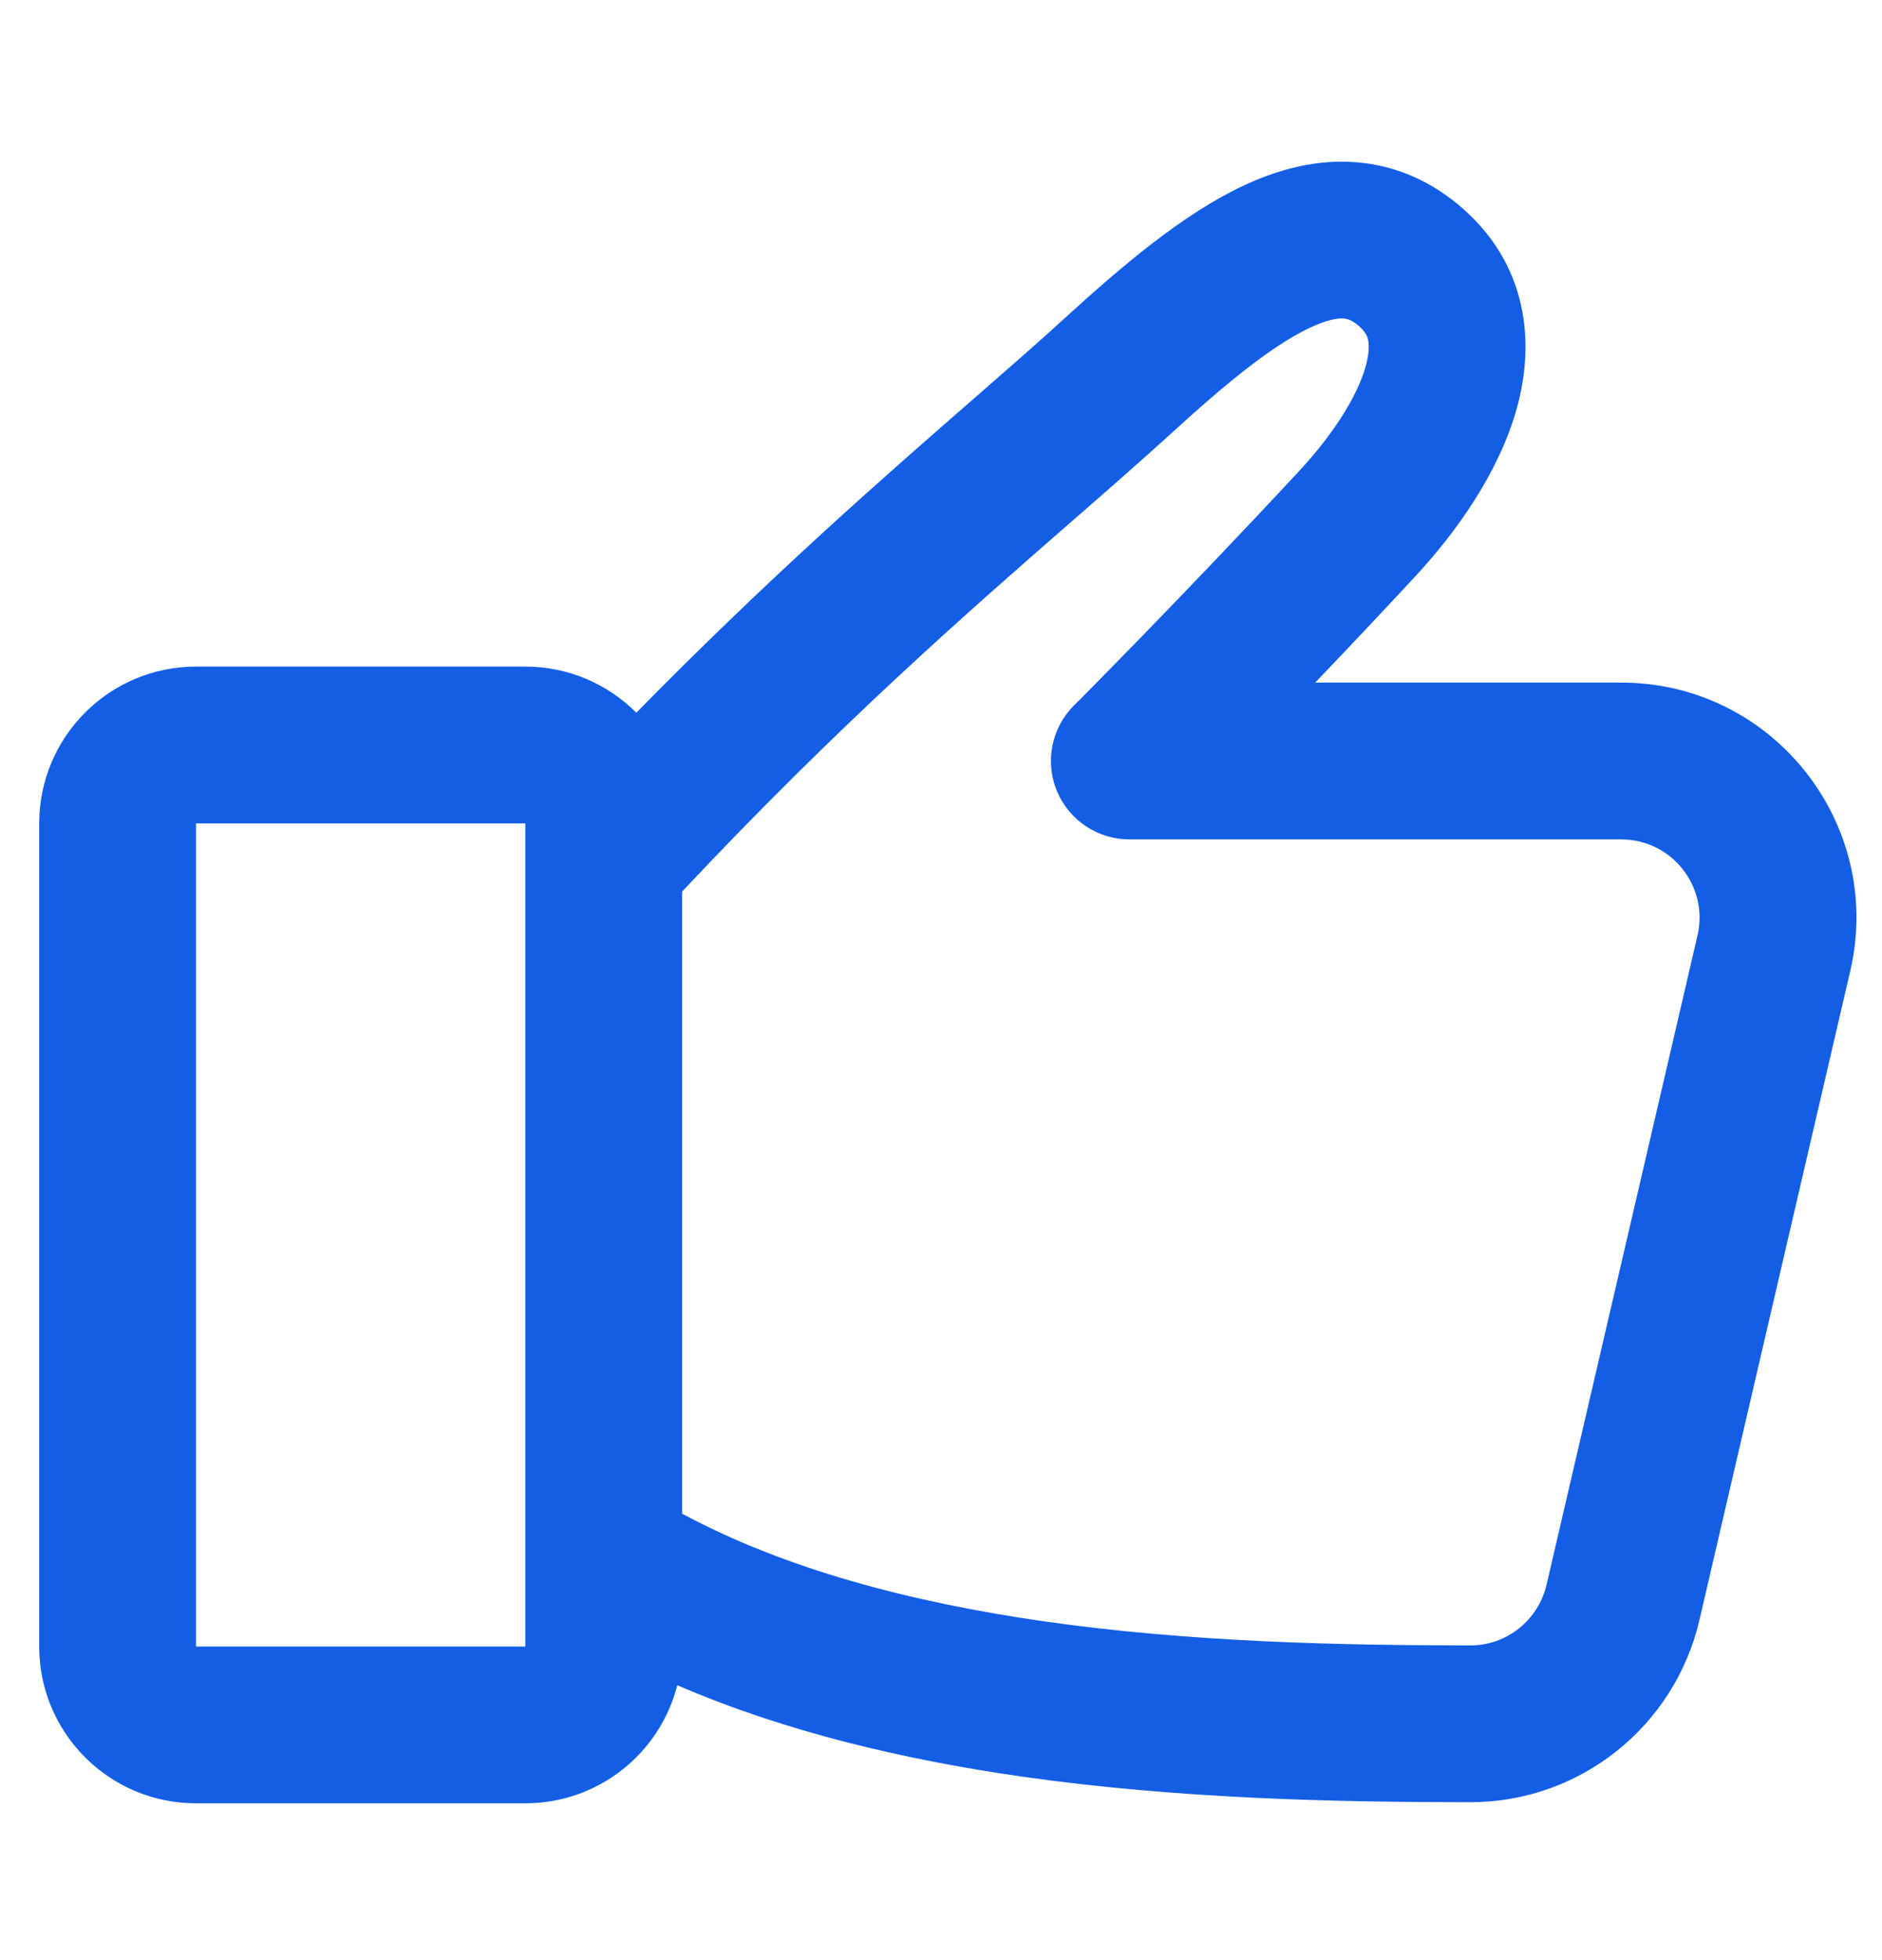 <svg width="24" height="25" viewBox="0 0 24 25" fill="none" xmlns="http://www.w3.org/2000/svg">
<path fill-rule="evenodd" clip-rule="evenodd" d="M8.115 9.09C9.821 7.35 11.284 6.074 12.422 5.081C12.856 4.702 13.243 4.365 13.578 4.058C14.298 3.401 15.076 2.736 15.85 2.371C16.25 2.183 16.71 2.044 17.203 2.064C17.718 2.084 18.195 2.273 18.607 2.619C19.495 3.365 19.58 4.385 19.335 5.236C19.105 6.036 18.576 6.783 18.042 7.358C17.596 7.839 17.162 8.298 16.772 8.706H20.674C22.605 8.706 24.032 10.505 23.595 12.385L21.672 20.662C21.357 22.017 20.15 22.987 18.75 22.986C17.085 22.985 15.053 22.948 13.03 22.659C11.544 22.446 10.025 22.093 8.637 21.494C8.417 22.36 7.633 23 6.699 23H2.5C1.395 23 0.5 22.105 0.5 21V10.502C0.5 9.398 1.395 8.502 2.5 8.502H6.699C7.252 8.502 7.753 8.727 8.115 9.09ZM14.928 5.535C15.662 4.863 16.237 4.4 16.703 4.181C16.922 4.077 17.055 4.059 17.125 4.062C17.173 4.064 17.23 4.075 17.321 4.151C17.412 4.228 17.435 4.286 17.446 4.332C17.459 4.393 17.464 4.504 17.413 4.683C17.304 5.06 17.003 5.537 16.576 5.998C15.819 6.814 15.098 7.565 14.566 8.112C14.3 8.386 14.081 8.608 13.93 8.762C13.854 8.839 13.795 8.898 13.755 8.939L13.709 8.984L13.694 8.999C13.409 9.285 13.323 9.715 13.478 10.089C13.633 10.462 13.998 10.706 14.402 10.706H20.674C21.317 10.706 21.793 11.305 21.647 11.932L19.723 20.209C19.617 20.666 19.212 20.987 18.751 20.986C17.104 20.985 15.189 20.947 13.313 20.679C11.621 20.436 10.018 20.015 8.699 19.306V11.371C10.701 9.238 12.364 7.787 13.688 6.632C14.141 6.237 14.554 5.876 14.928 5.535ZM2.5 10.502H6.699L6.699 21H2.5V10.502Z" fill="#145EE5"/>
</svg>
